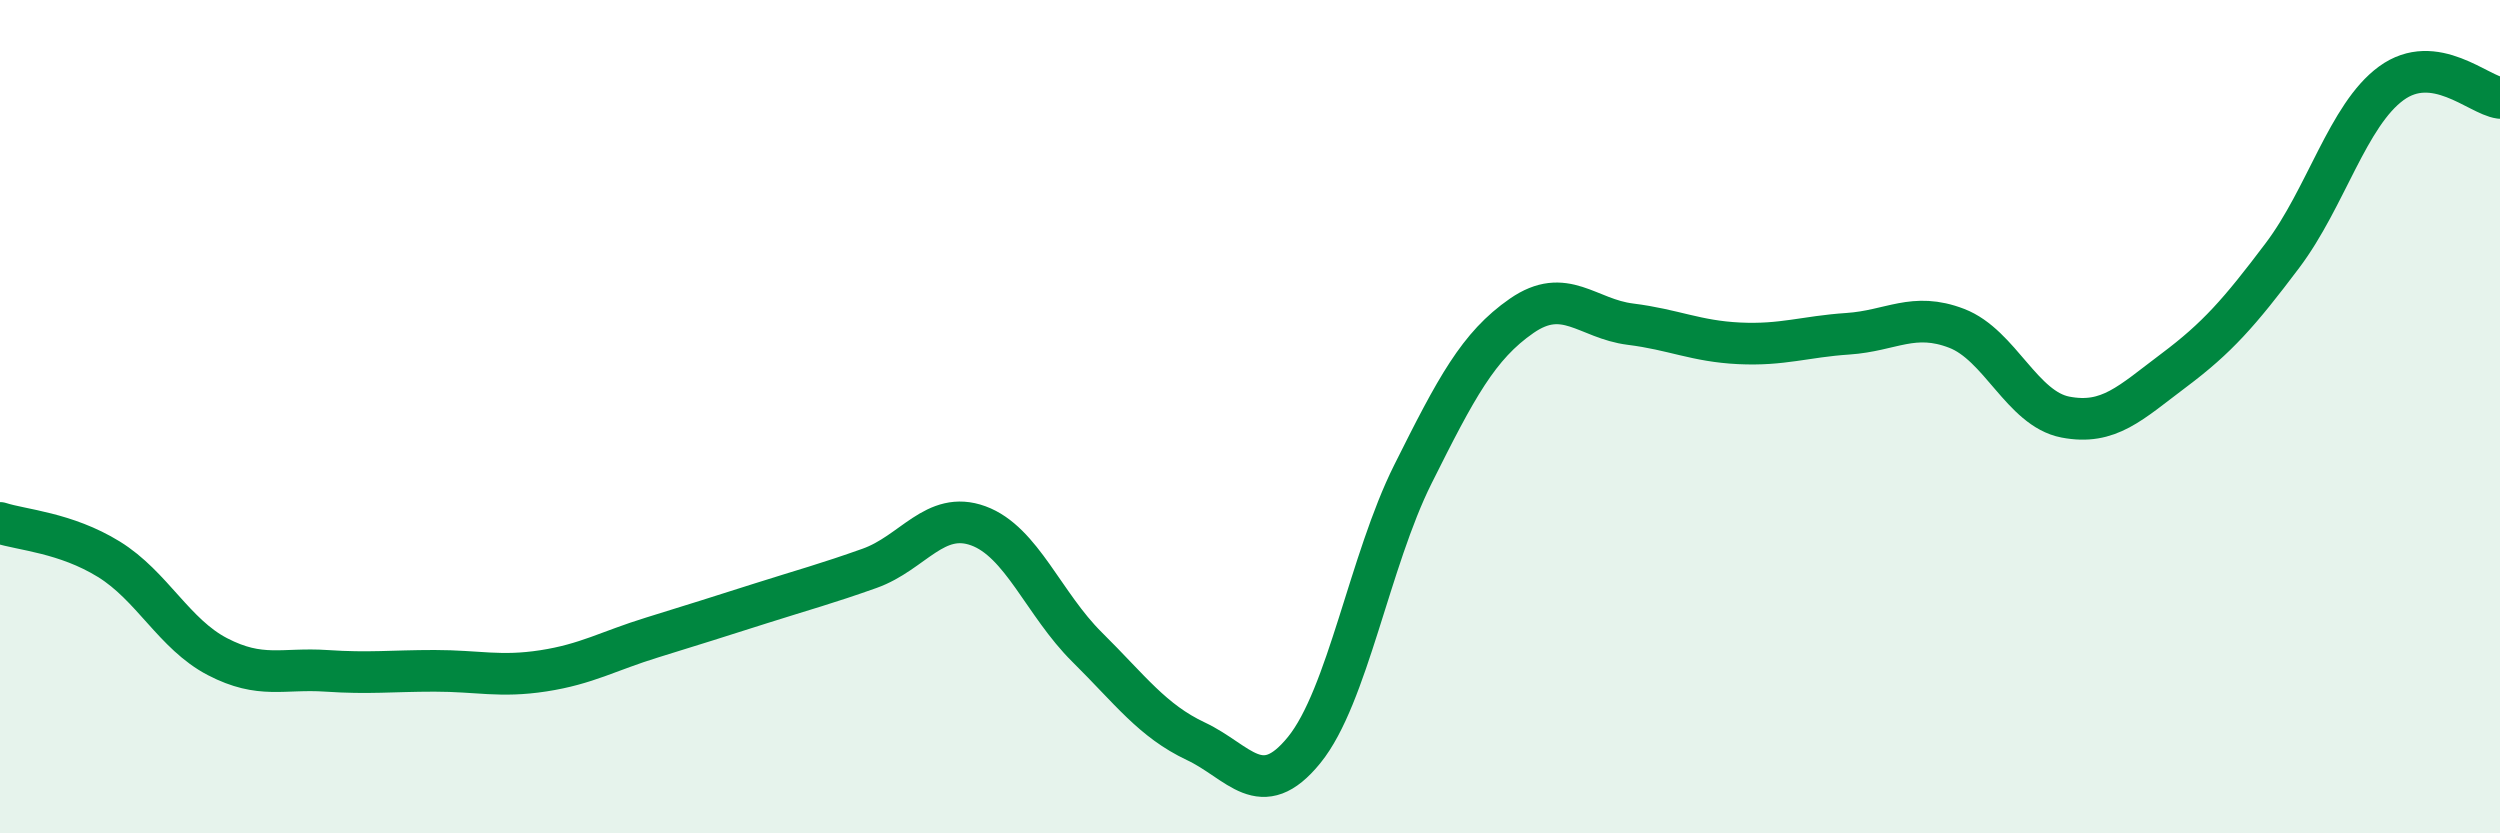 
    <svg width="60" height="20" viewBox="0 0 60 20" xmlns="http://www.w3.org/2000/svg">
      <path
        d="M 0,12.55 C 0.52,12.72 1.57,12.78 2.61,13.42 C 3.65,14.06 4.18,15.22 5.22,15.76 C 6.26,16.3 6.79,16.03 7.83,16.1 C 8.87,16.17 9.39,16.1 10.43,16.1 C 11.47,16.1 12,16.26 13.04,16.1 C 14.08,15.94 14.61,15.62 15.65,15.3 C 16.69,14.98 17.22,14.81 18.26,14.48 C 19.3,14.15 19.83,14.01 20.87,13.64 C 21.91,13.27 22.44,12.24 23.48,12.62 C 24.52,13 25.05,14.5 26.09,15.53 C 27.13,16.56 27.66,17.3 28.7,17.79 C 29.74,18.28 30.26,19.28 31.3,18 C 32.34,16.72 32.87,13.46 33.91,11.38 C 34.95,9.3 35.48,8.3 36.52,7.58 C 37.56,6.86 38.09,7.65 39.13,7.78 C 40.17,7.91 40.7,8.19 41.74,8.24 C 42.78,8.29 43.31,8.08 44.35,8.01 C 45.39,7.94 45.92,7.48 46.96,7.88 C 48,8.28 48.53,9.81 49.57,10.01 C 50.61,10.21 51.13,9.67 52.17,8.89 C 53.21,8.11 53.74,7.51 54.78,6.13 C 55.82,4.75 56.35,2.76 57.39,2 C 58.43,1.24 59.48,2.28 60,2.35L60 20L0 20Z"
        fill="#008740"
        opacity="0.1"
        stroke-linecap="round"
        stroke-linejoin="round"
      />
      <path
        d="M 0,12.55 C 0.52,12.72 1.57,12.78 2.61,13.42 C 3.65,14.06 4.18,15.22 5.22,15.76 C 6.26,16.3 6.79,16.03 7.83,16.1 C 8.87,16.17 9.39,16.1 10.43,16.1 C 11.47,16.1 12,16.26 13.04,16.1 C 14.08,15.94 14.61,15.62 15.65,15.3 C 16.69,14.98 17.22,14.81 18.26,14.48 C 19.3,14.15 19.83,14.01 20.87,13.64 C 21.91,13.27 22.44,12.24 23.48,12.62 C 24.52,13 25.05,14.5 26.09,15.53 C 27.13,16.56 27.66,17.3 28.7,17.79 C 29.74,18.28 30.26,19.28 31.3,18 C 32.34,16.72 32.87,13.46 33.91,11.38 C 34.95,9.3 35.48,8.3 36.52,7.58 C 37.56,6.86 38.09,7.65 39.13,7.78 C 40.17,7.91 40.7,8.19 41.74,8.24 C 42.78,8.29 43.31,8.08 44.35,8.01 C 45.39,7.94 45.92,7.48 46.96,7.88 C 48,8.28 48.53,9.81 49.57,10.01 C 50.61,10.21 51.13,9.67 52.17,8.89 C 53.21,8.11 53.74,7.51 54.78,6.13 C 55.82,4.75 56.35,2.76 57.39,2 C 58.43,1.24 59.48,2.28 60,2.35"
        stroke="#008740"
        stroke-width="1"
        fill="none"
        stroke-linecap="round"
        stroke-linejoin="round"
      />
    </svg>
  